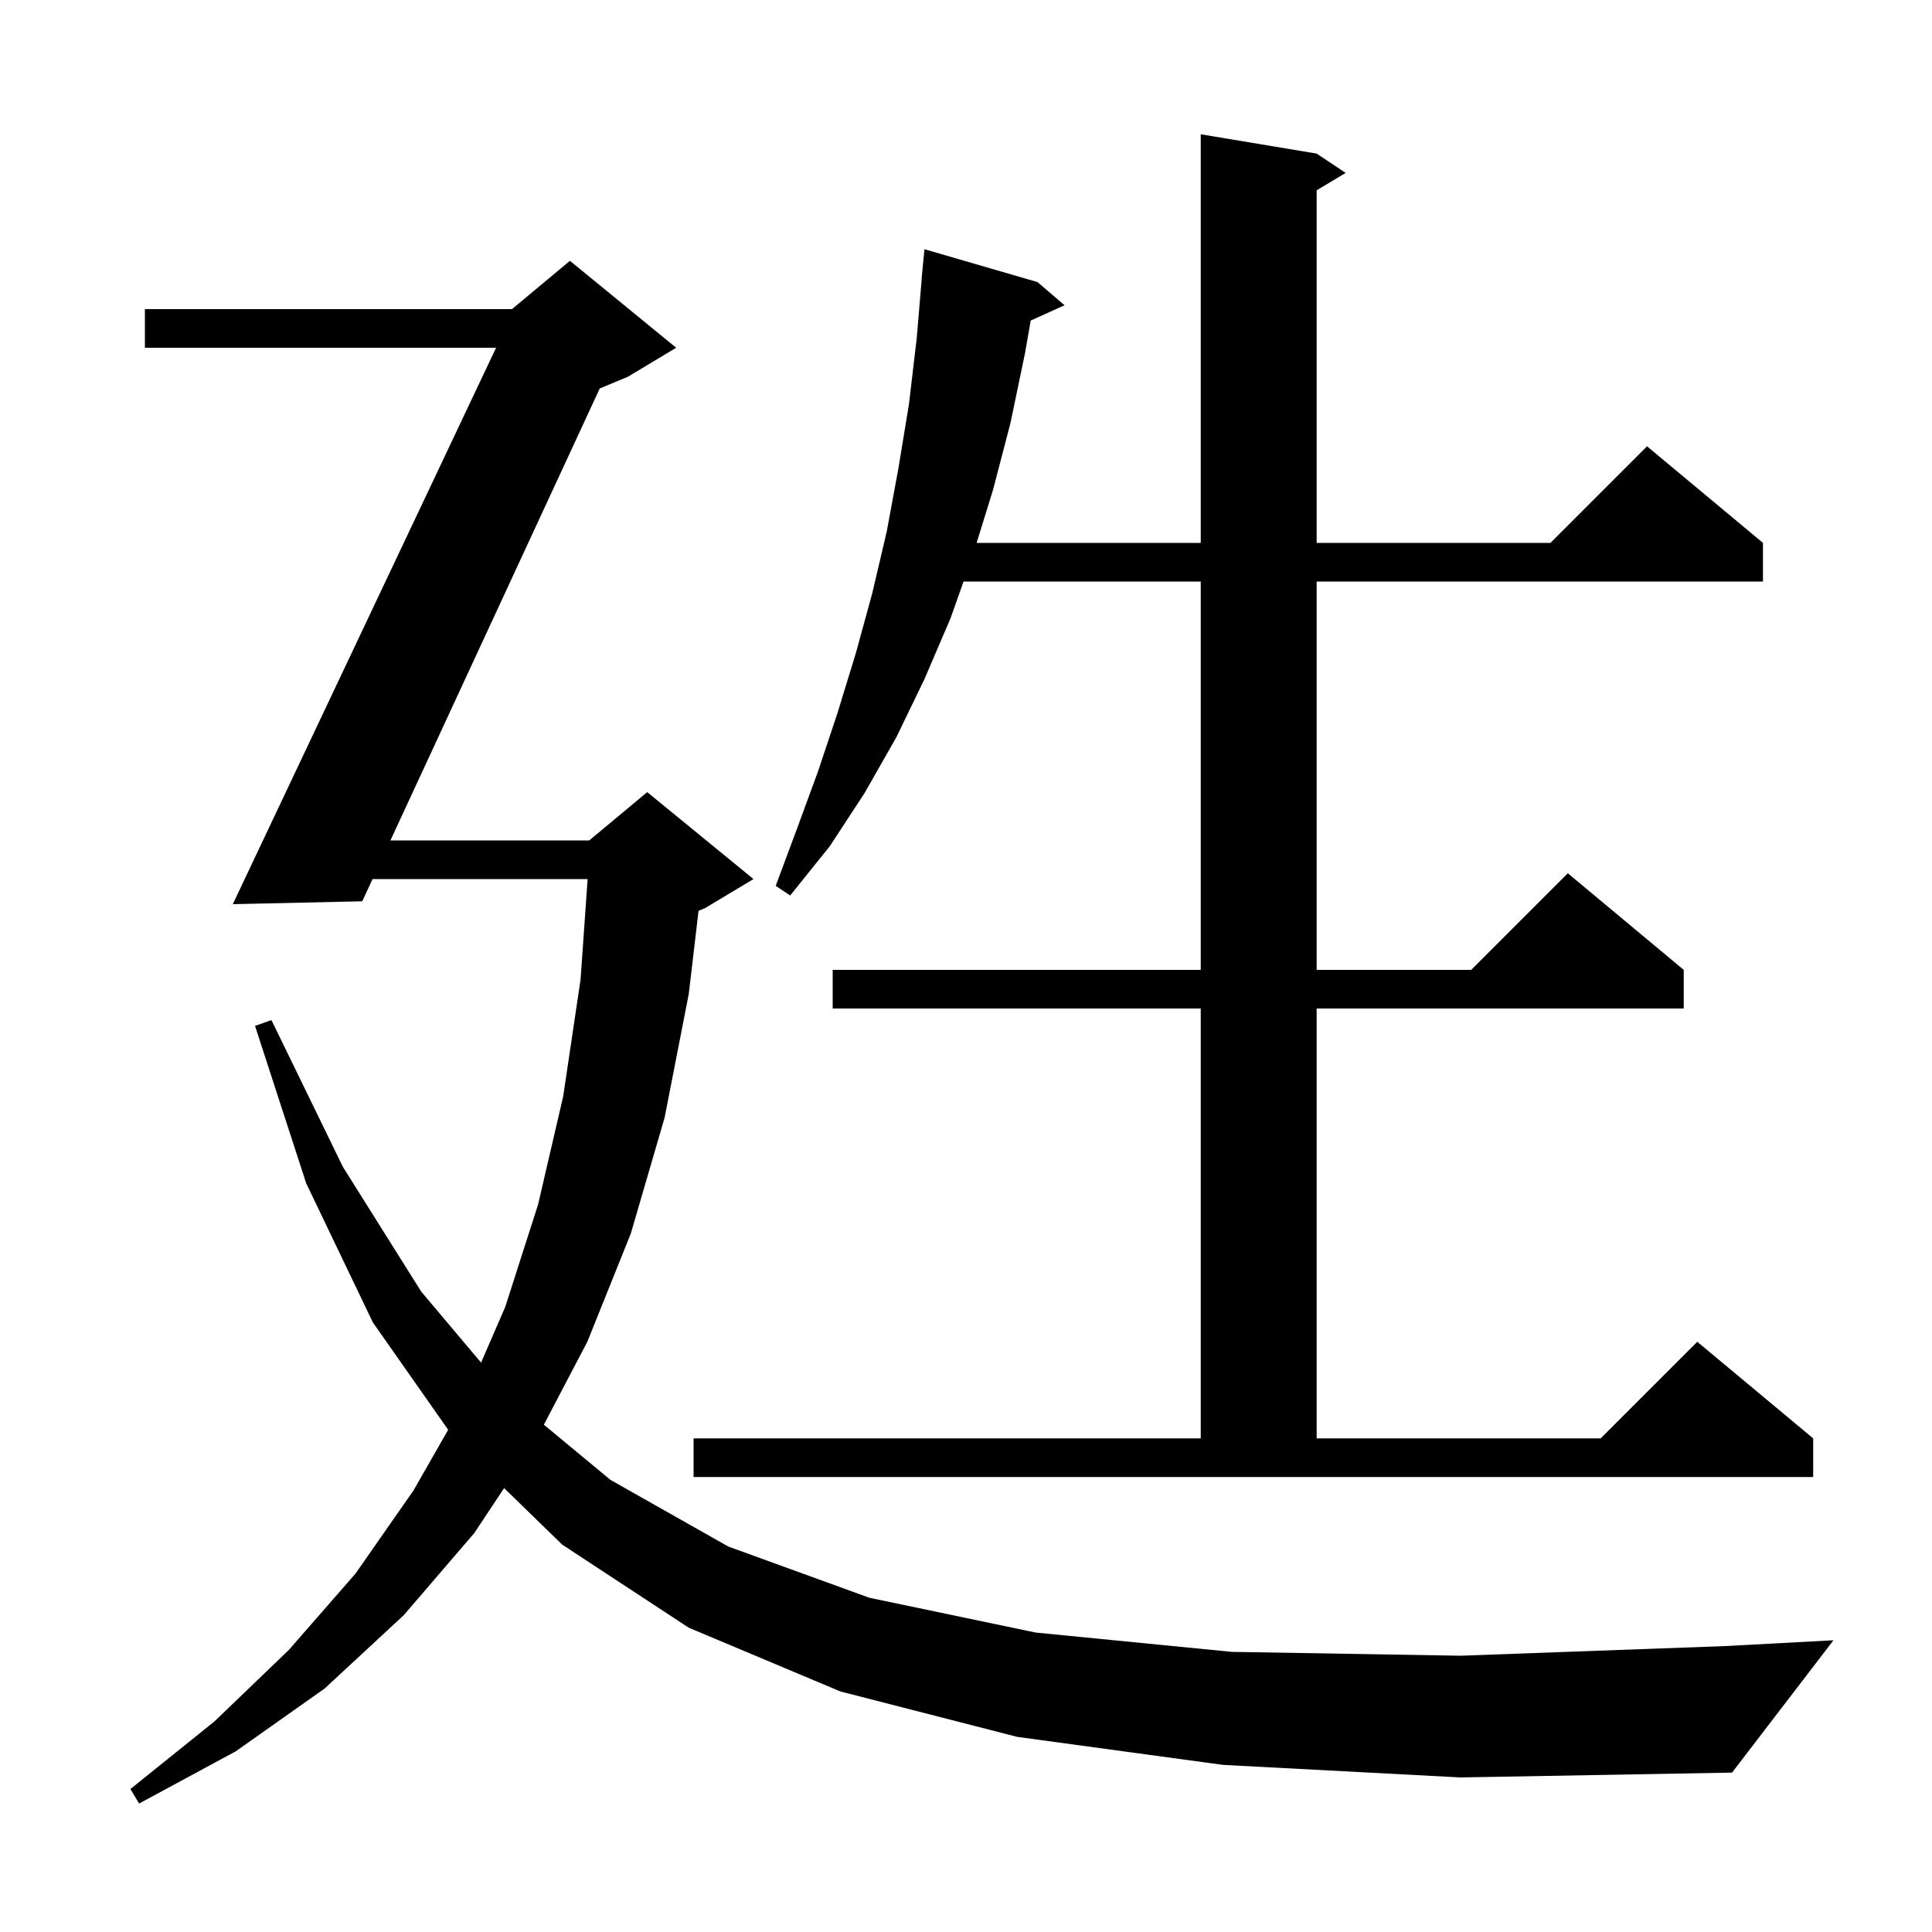 <svg xmlns="http://www.w3.org/2000/svg" xmlns:xlink="http://www.w3.org/1999/xlink" version="1.1" baseProfile="full" viewBox="0 0 200 200" width="200" height="200">
<g fill="black">
<path d="M 126.6 182.7 L 105.3 179.8 L 87.0 175.1 L 71.3 168.5 L 58.2 159.9 L 52.184 154.05 L 49.1 158.7 L 41.8 167.2 L 33.6 174.8 L 24.4 181.3 L 14.4 186.7 L 13.5 185.2 L 22.2 178.2 L 29.9 170.8 L 36.8 162.9 L 42.8 154.3 L 46.395 148.01 L 38.6 136.9 L 31.7 122.5 L 26.4 106.2 L 28.1 105.6 L 35.5 120.8 L 43.6 133.7 L 49.799 141.057 L 52.3 135.3 L 55.7 124.7 L 58.3 113.5 L 60.1 101.4 L 60.831 91.0 L 38.565 91.0 L 37.5 93.3 L 24.1 93.6 L 51.354 36.0 L 15.0 36.0 L 15.0 32.0 L 53.0 32.0 L 59.0 27.0 L 70.0 36.0 L 65.0 39.0 L 62.085 40.215 L 40.418 87.0 L 61.0 87.0 L 67.0 82.0 L 78.0 91.0 L 73.0 94.0 L 72.313 94.286 L 71.3 102.9 L 68.8 115.7 L 65.3 127.7 L 60.8 138.9 L 56.3 147.483 L 63.2 153.2 L 75.4 160.1 L 90.0 165.4 L 107.2 169.0 L 127.5 171.0 L 151.2 171.4 L 178.6 170.4 L 189.8 169.8 L 179.3 183.5 L 151.2 184.0 Z M 71.8 148.9 L 124.3 148.9 L 124.3 104.4 L 86.2 104.4 L 86.2 100.4 L 124.3 100.4 L 124.3 60.2 L 99.745 60.2 L 98.4 64.0 L 95.7 70.3 L 92.8 76.3 L 89.5 82.1 L 85.9 87.6 L 81.8 92.7 L 80.3 91.7 L 82.5 85.8 L 84.7 79.8 L 86.7 73.8 L 88.6 67.6 L 90.3 61.4 L 91.8 55.0 L 93.0 48.5 L 94.1 41.8 L 94.9 35.0 L 95.415 28.9 L 95.4 28.9 L 95.7 25.8 L 107.4 29.2 L 110.2 31.6 L 106.7 33.185 L 106.1 36.6 L 104.6 43.8 L 102.8 50.7 L 101.101 56.2 L 124.3 56.2 L 124.3 13.9 L 136.3 15.9 L 139.3 17.9 L 136.3 19.7 L 136.3 56.2 L 160.5 56.2 L 170.5 46.2 L 182.5 56.2 L 182.5 60.2 L 136.3 60.2 L 136.3 100.4 L 152.3 100.4 L 162.3 90.4 L 174.3 100.4 L 174.3 104.4 L 136.3 104.4 L 136.3 148.9 L 165.7 148.9 L 175.7 138.9 L 187.7 148.9 L 187.7 152.9 L 71.8 152.9 Z " />
</g>
</svg>

